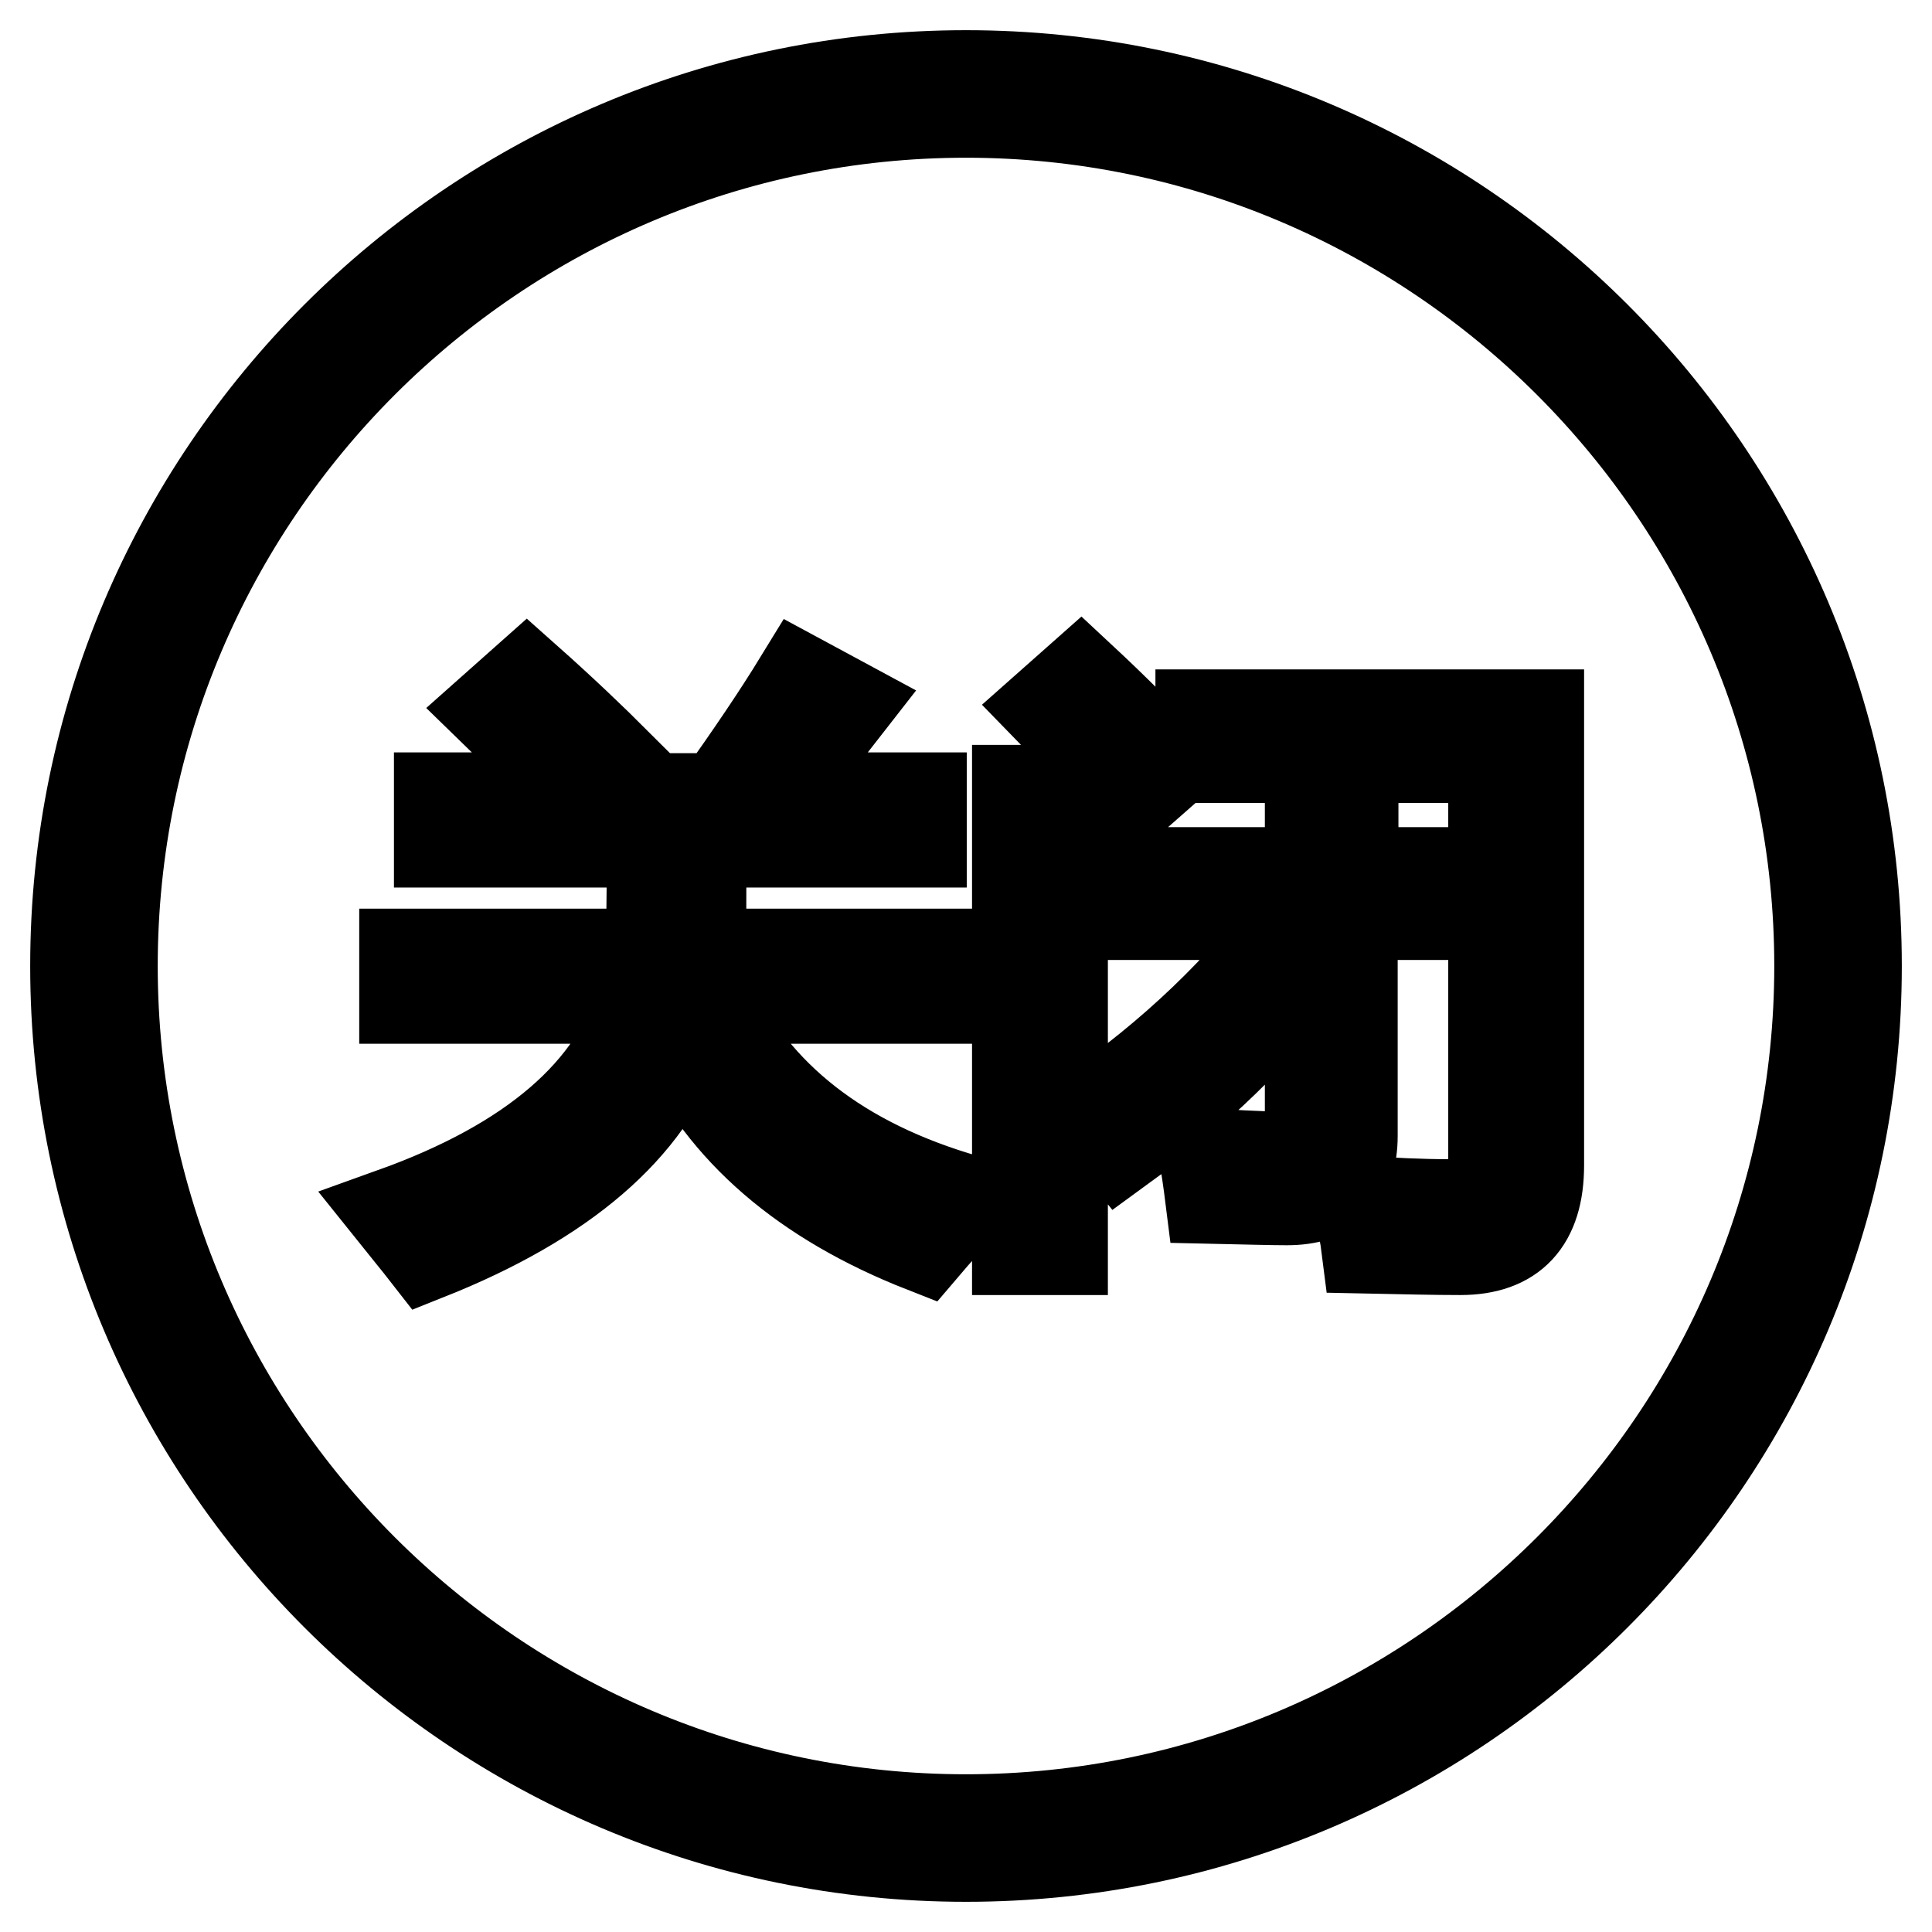 <?xml version="1.0" encoding="utf-8"?>
<!-- Svg Vector Icons : http://www.onlinewebfonts.com/icon -->
<!DOCTYPE svg PUBLIC "-//W3C//DTD SVG 1.1//EN" "http://www.w3.org/Graphics/SVG/1.1/DTD/svg11.dtd">
<svg version="1.1" xmlns="http://www.w3.org/2000/svg" xmlns:xlink="http://www.w3.org/1999/xlink" x="0px" y="0px" viewBox="0 0 256 256" enable-background="new 0 0 256 256" xml:space="preserve">
<g> <path stroke-width="12" fill-opacity="0" stroke="#000000"  d="M128,10C62.9,10,10,62.9,10,128c0,65.1,52.9,118,118,118c65.1,0,118-52.9,118-118C246,62.9,193.1,10,128,10 z M128,241.1c-62.3,0-113.1-50.7-113.1-113.1S65.7,14.9,128,14.9S241.1,65.7,241.1,128S190.3,241.1,128,241.1z M93.9,132.3h32.8 v-5.9H92.8c0.1-2.3,0.1-7.2,0.1-14.8h29.2v-5.9h-19.6c3-3.7,6.3-7.8,9.8-12.3L106,90c-3,4.9-6.6,10.2-10.6,15.8H77l4.9-4.4 C78.3,97.8,74.3,94,69.8,90l-4.5,4c3.1,3,6.9,6.9,11.4,11.7H58.2v5.9h28.2c0,8.7-0.1,13.7-0.2,14.8H53.6v5.9h31.5 c-3.6,12.3-14.6,21.8-33,28.4c1.6,2,3.1,3.8,4.5,5.6c18.1-7.2,29.3-16.8,33.5-28.9c5.7,12.4,16.5,21.7,32.3,27.9 c1.7-2,3.6-4.1,5.7-6.3C111.4,154.2,100,145.3,93.9,132.3z M134.8,104.7h6v60.9h-6V104.7z M154.9,101.5c-3.5-3.8-7.4-7.7-11.7-11.7 l-4.4,3.9c3.8,3.9,7.5,7.9,11.1,12.2L154.9,101.5z M193.1,115.6h-13.8v-11.4h-5.7v11.4H147v5.6h24.8c-7.2,9.8-16.4,18.6-27.5,26.3 c1.6,1.5,3,3.1,4.2,4.6c9.9-7.2,18.3-15.3,25.1-24.4v20.7c-0.1,3.3-1.7,4.9-4.8,4.9c-2.3-0.1-5.4-0.2-9.3-0.5 c0.3,1.6,0.6,3.6,0.9,6c4.6,0.1,8,0.2,10.1,0.2c5.8,0,8.7-2.8,8.7-8.5v-29.3h13.8V115.6z M159.1,100.4h38.8V154 c0,3.7-1.9,5.6-5.8,5.6c-3.9,0-7.9-0.2-12.2-0.5c0.6,2.6,1,4.7,1.2,6.3c4.8,0.1,9,0.2,12.4,0.2c6.9,0,10.4-3.7,10.4-11.2l0-59.7 h-44.8V100.4z"/></g>
</svg>